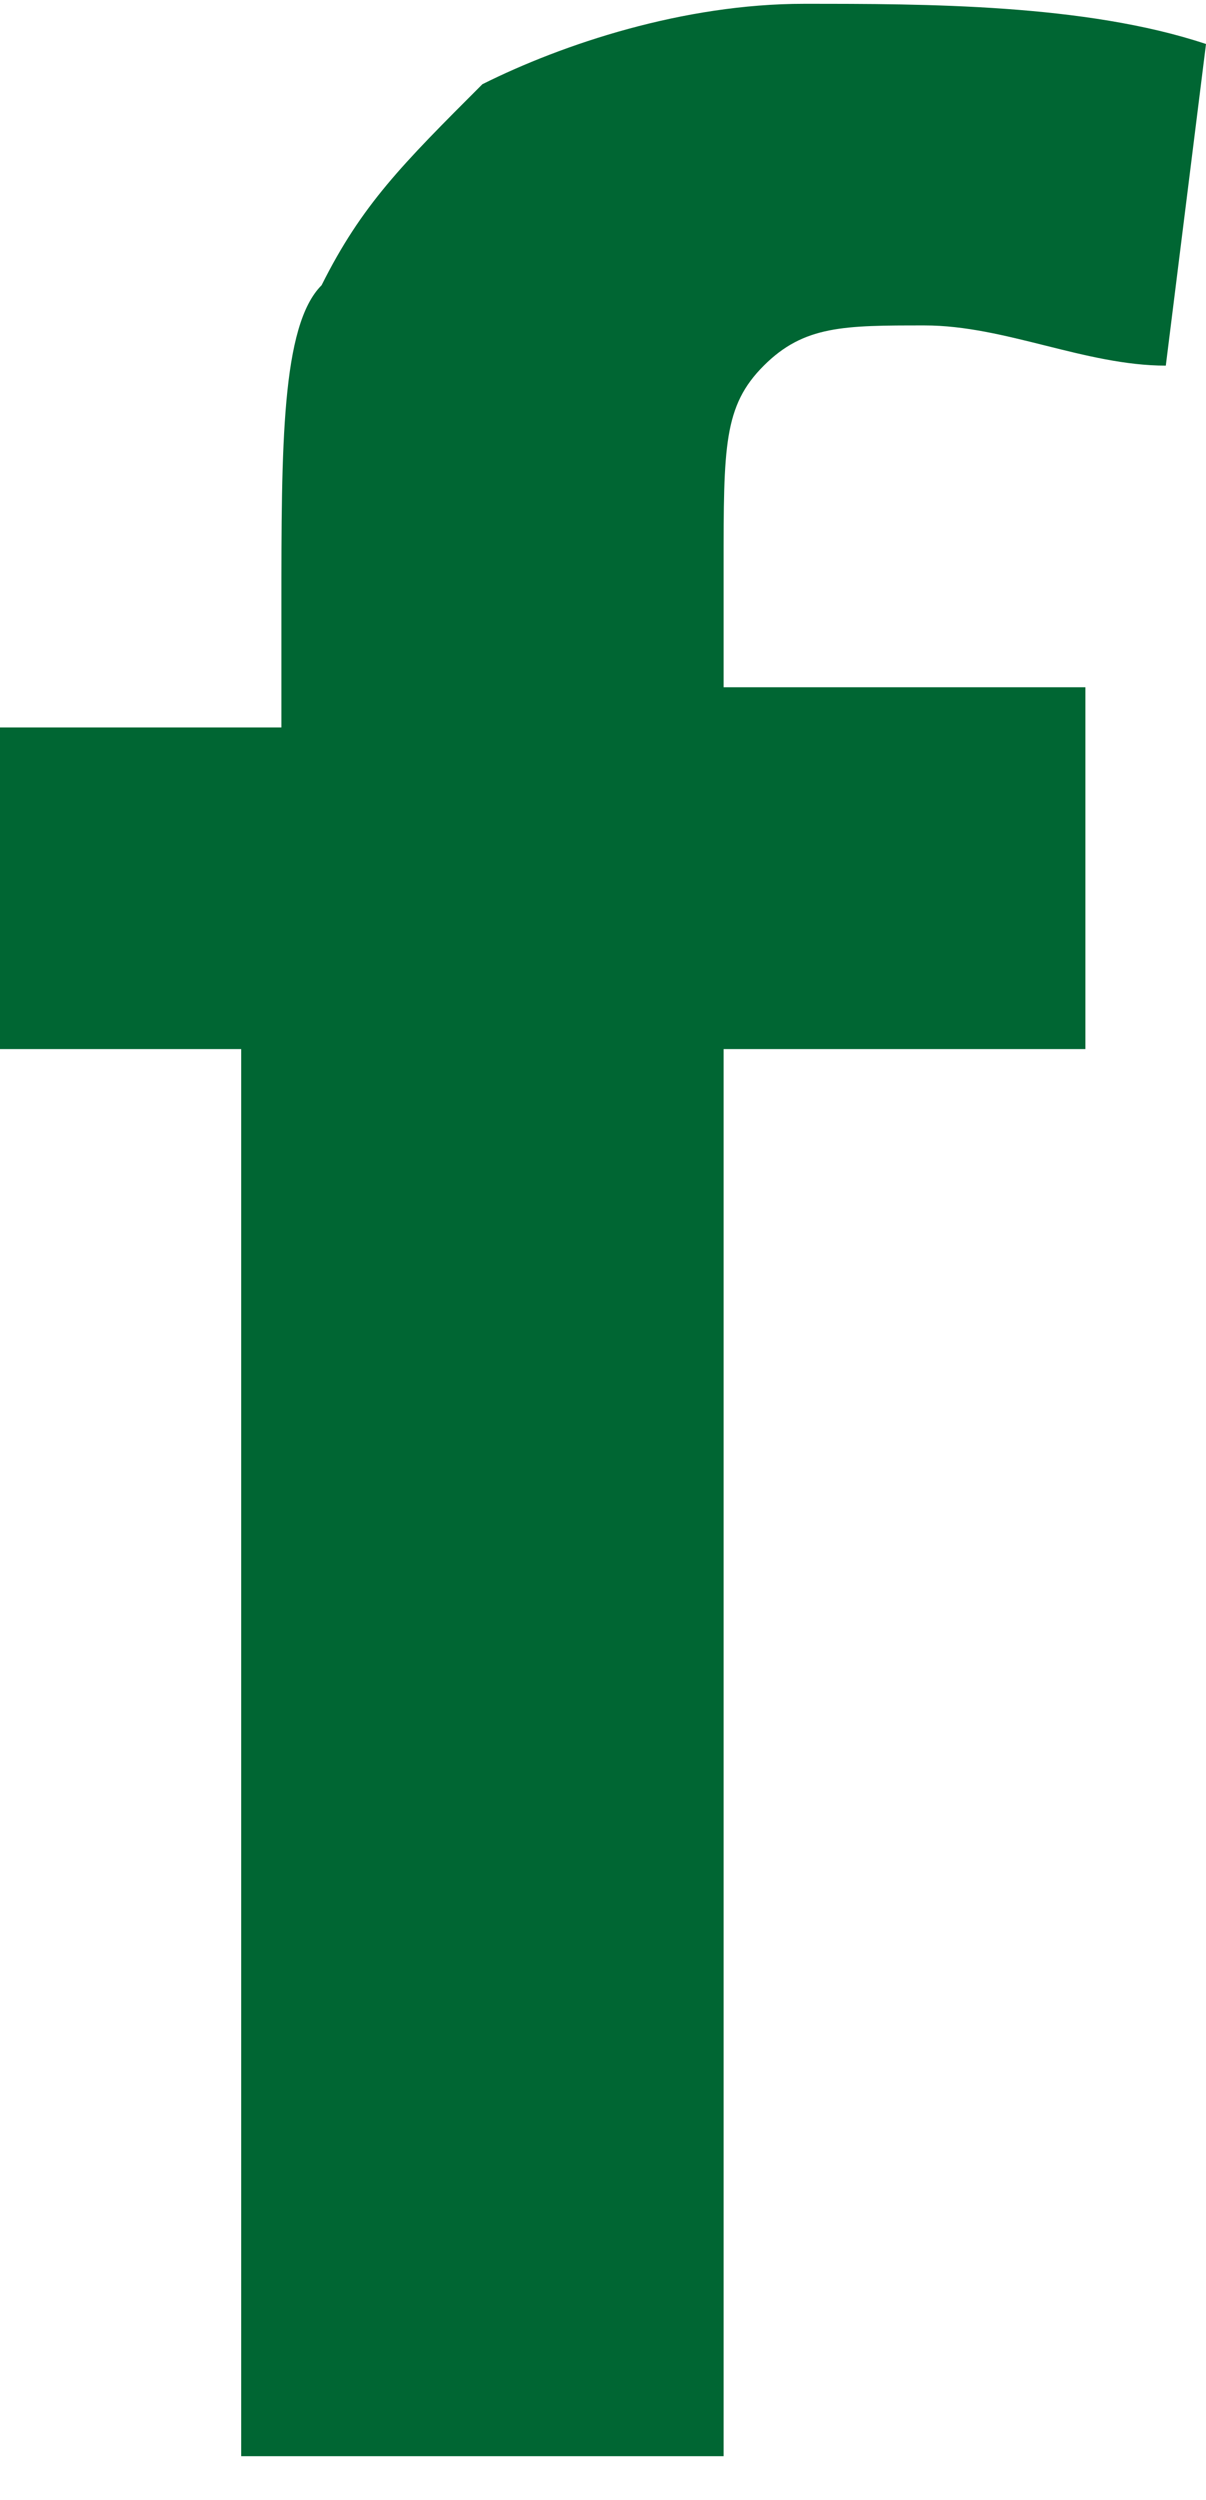 <?xml version="1.0" encoding="UTF-8"?> <svg xmlns="http://www.w3.org/2000/svg" clip-rule="evenodd" fill-rule="evenodd" height="1.051mm" image-rendering="optimizeQuality" shape-rendering="geometricPrecision" text-rendering="geometricPrecision" viewBox="0 0 .3 .62" width=".507mm"><path d="m0 .18h.07v-.03c0-.04 0-.07.01-.08.01-.02.02-.03.04-.05.02-.01.05-.02.08-.02s.07 0 .1.01l-.01.08c-.02 0-.04-.01-.06-.01s-.03 0-.04.01-.01.02-.01.05v.03h.09v.09h-.09v.35h-.12v-.35h-.07v-.09z" fill="#063" fill-rule="nonzero"></path></svg> 